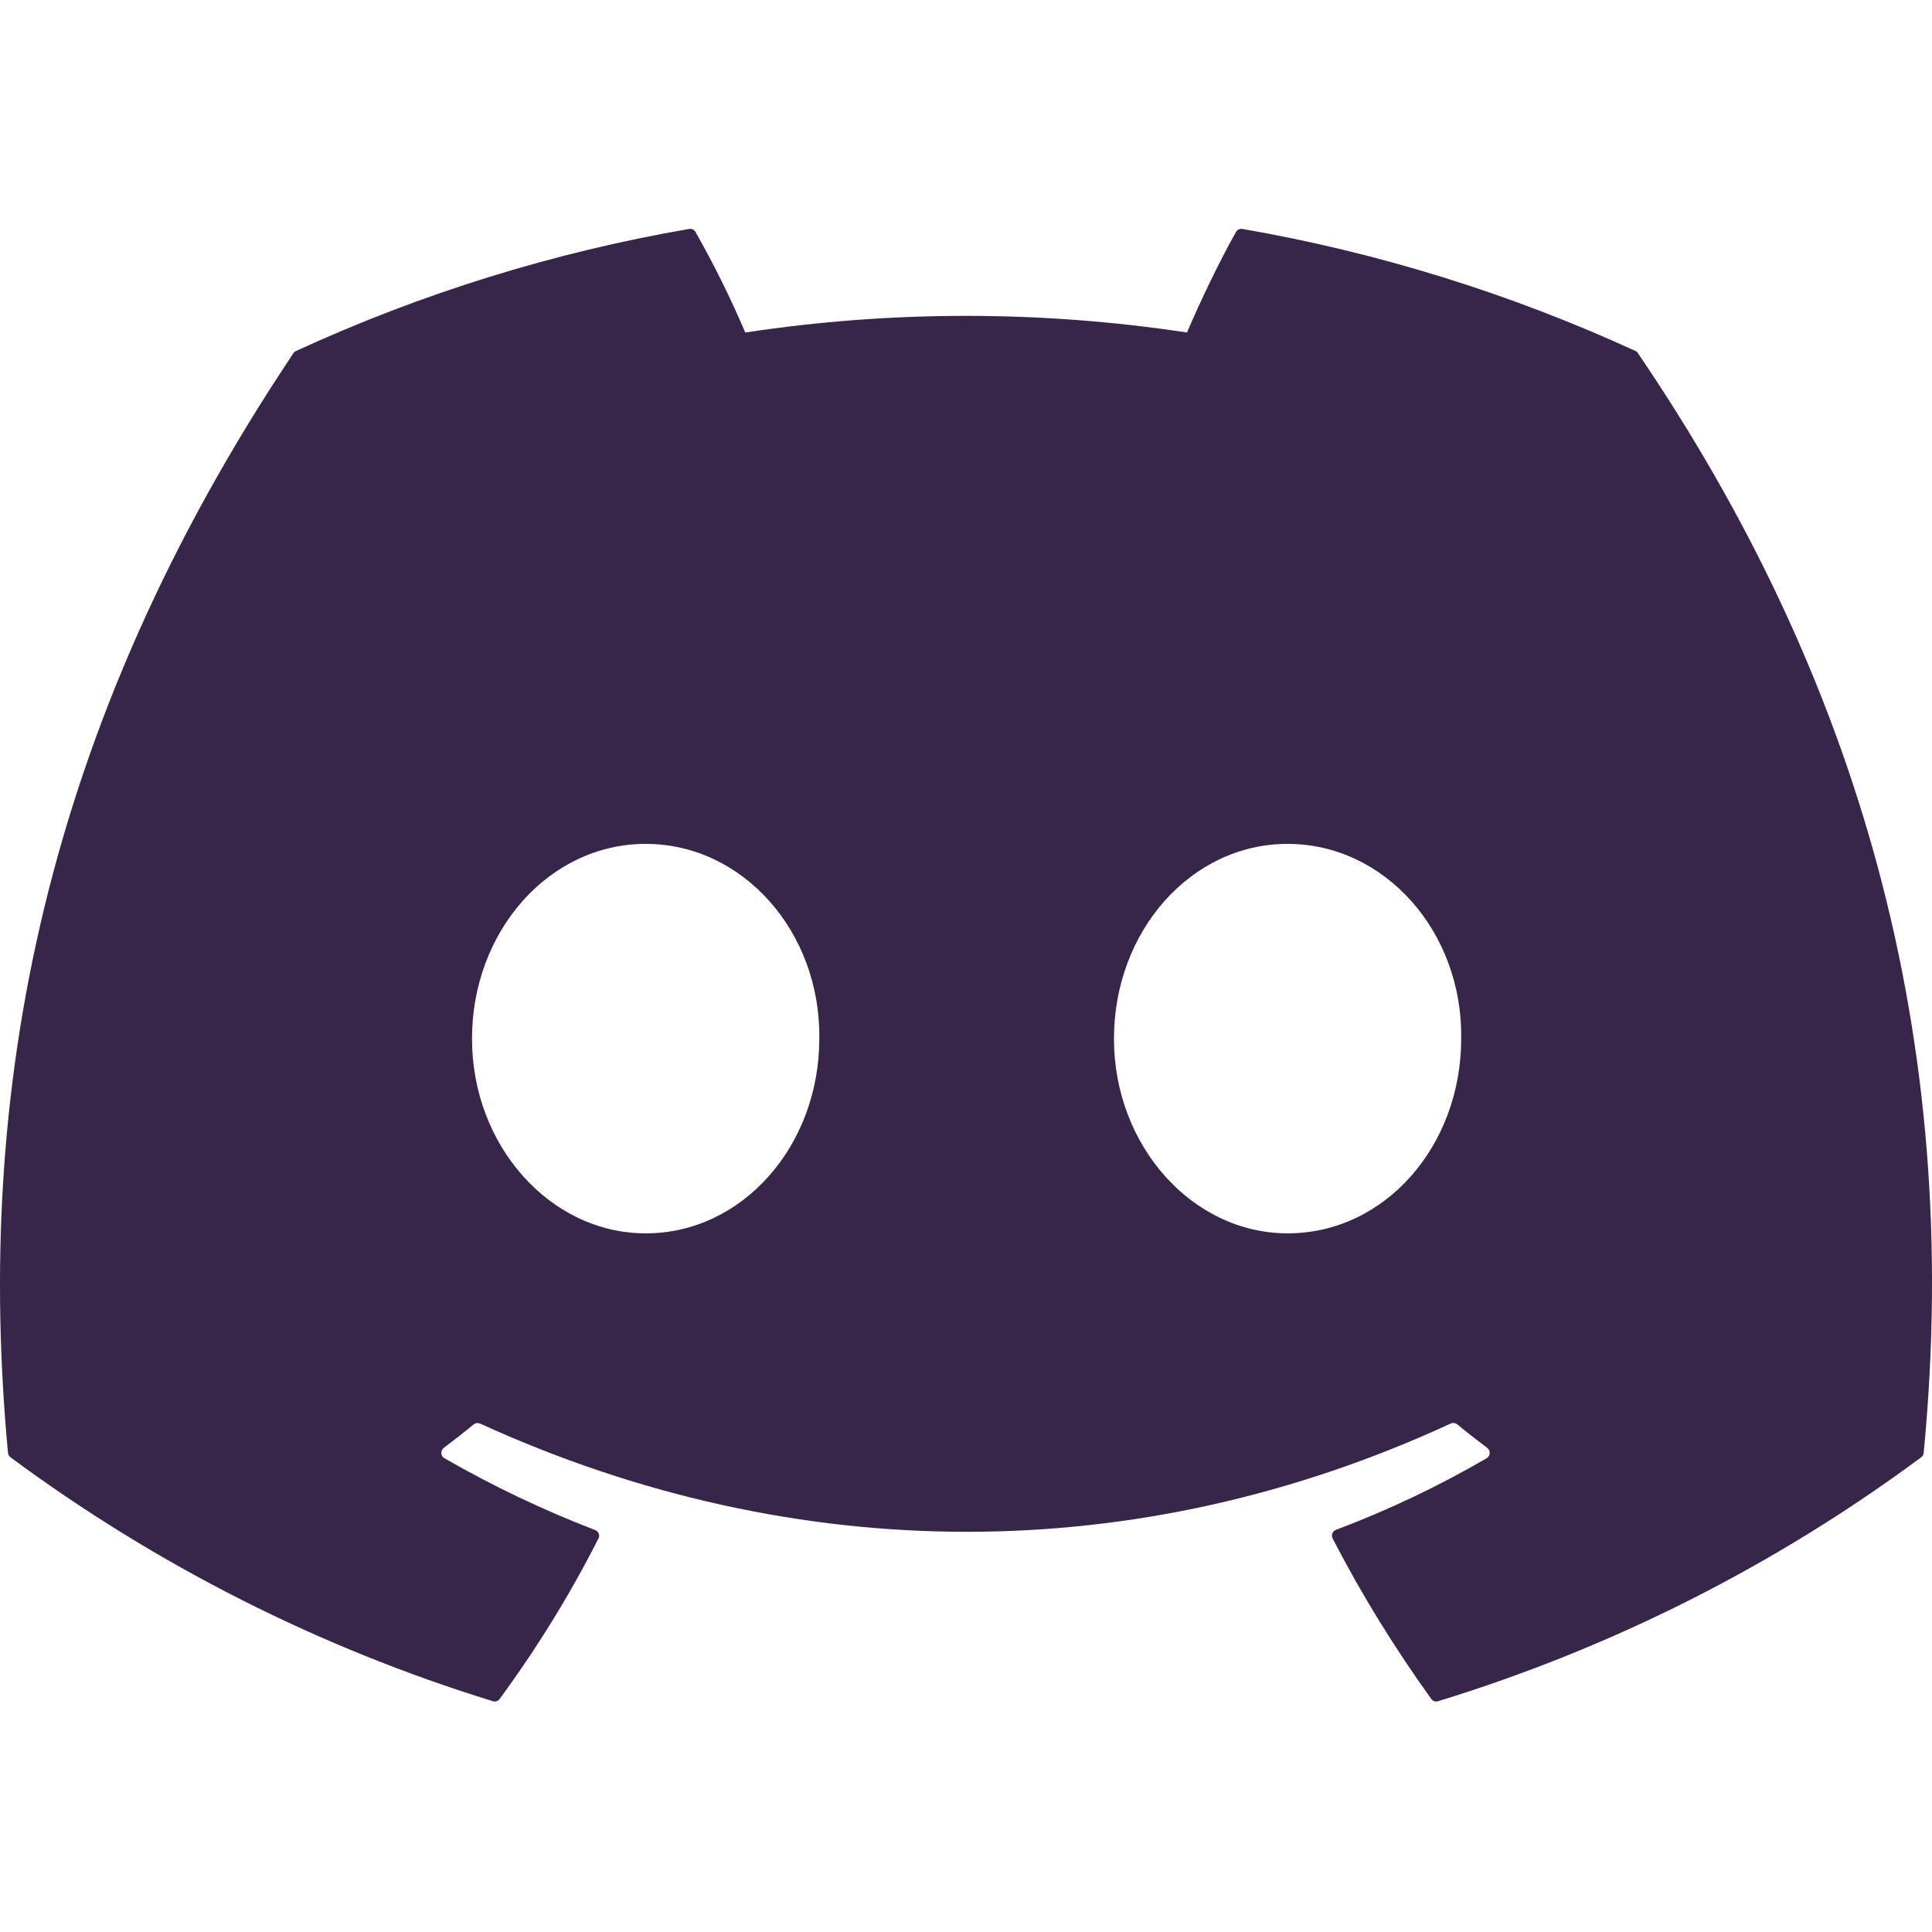 <svg width="29" height="29" viewBox="0 0 29 29" fill="none" xmlns="http://www.w3.org/2000/svg">
<g clip-path="url(#clip0_5293_207)">
<path d="M24.551 5.269C22.67 4.406 20.686 3.79 18.647 3.436C18.629 3.433 18.61 3.436 18.593 3.444C18.576 3.452 18.562 3.465 18.553 3.482C18.297 3.935 18.015 4.527 17.817 4.991C15.62 4.658 13.384 4.658 11.187 4.991C10.967 4.475 10.717 3.97 10.44 3.482C10.431 3.465 10.417 3.452 10.4 3.444C10.383 3.436 10.364 3.433 10.346 3.436C8.307 3.788 6.322 4.404 4.443 5.269C4.427 5.275 4.413 5.286 4.405 5.301C0.646 10.918 -0.386 16.398 0.12 21.808C0.122 21.833 0.138 21.859 0.158 21.875C2.347 23.496 4.795 24.734 7.399 25.536C7.417 25.542 7.437 25.542 7.455 25.535C7.474 25.529 7.489 25.517 7.5 25.502C8.059 24.74 8.555 23.938 8.983 23.093C8.992 23.076 8.995 23.056 8.992 23.036C8.988 23.017 8.979 22.999 8.965 22.986C8.956 22.977 8.944 22.97 8.932 22.966C8.151 22.666 7.395 22.305 6.67 21.888C6.65 21.876 6.635 21.857 6.628 21.835C6.622 21.813 6.624 21.789 6.634 21.768C6.64 21.754 6.65 21.743 6.661 21.733C6.813 21.619 6.966 21.5 7.111 21.38C7.124 21.37 7.139 21.363 7.155 21.361C7.171 21.359 7.188 21.361 7.203 21.367C11.95 23.535 17.089 23.535 21.777 21.367C21.793 21.361 21.81 21.358 21.827 21.36C21.844 21.363 21.86 21.369 21.874 21.38C22.019 21.5 22.171 21.619 22.323 21.733C22.335 21.742 22.345 21.755 22.352 21.768C22.358 21.782 22.362 21.797 22.361 21.812C22.36 21.828 22.356 21.843 22.348 21.856C22.34 21.869 22.329 21.88 22.316 21.888C21.593 22.309 20.835 22.669 20.052 22.964C20.04 22.969 20.028 22.976 20.019 22.985C20.009 22.995 20.002 23.006 19.998 23.019C19.993 23.031 19.992 23.044 19.993 23.056C19.994 23.069 19.997 23.081 20.003 23.093C20.438 23.936 20.936 24.74 21.484 25.502C21.495 25.517 21.511 25.529 21.529 25.535C21.547 25.542 21.567 25.542 21.585 25.536C24.193 24.737 26.646 23.499 28.837 21.875C28.848 21.867 28.857 21.857 28.864 21.846C28.87 21.834 28.874 21.821 28.875 21.808C29.481 15.553 27.862 10.119 24.587 5.303C24.584 5.295 24.579 5.288 24.572 5.282C24.566 5.276 24.559 5.272 24.551 5.269ZM9.692 18.513C8.262 18.513 7.085 17.2 7.085 15.591C7.085 13.98 8.24 12.667 9.692 12.667C11.154 12.667 12.32 13.991 12.298 15.591C12.298 17.2 11.144 18.513 9.692 18.513ZM19.327 18.513C17.899 18.513 16.721 17.2 16.721 15.591C16.721 13.98 17.875 12.667 19.327 12.667C20.79 12.667 21.957 13.991 21.933 15.591C21.933 17.2 20.79 18.513 19.327 18.513Z" fill="#38264A"/>
</g>
<defs>
<clipPath id="clip0_5293_207">
<rect width="29" height="29" fill="white"/>
</clipPath>
</defs>
</svg>
